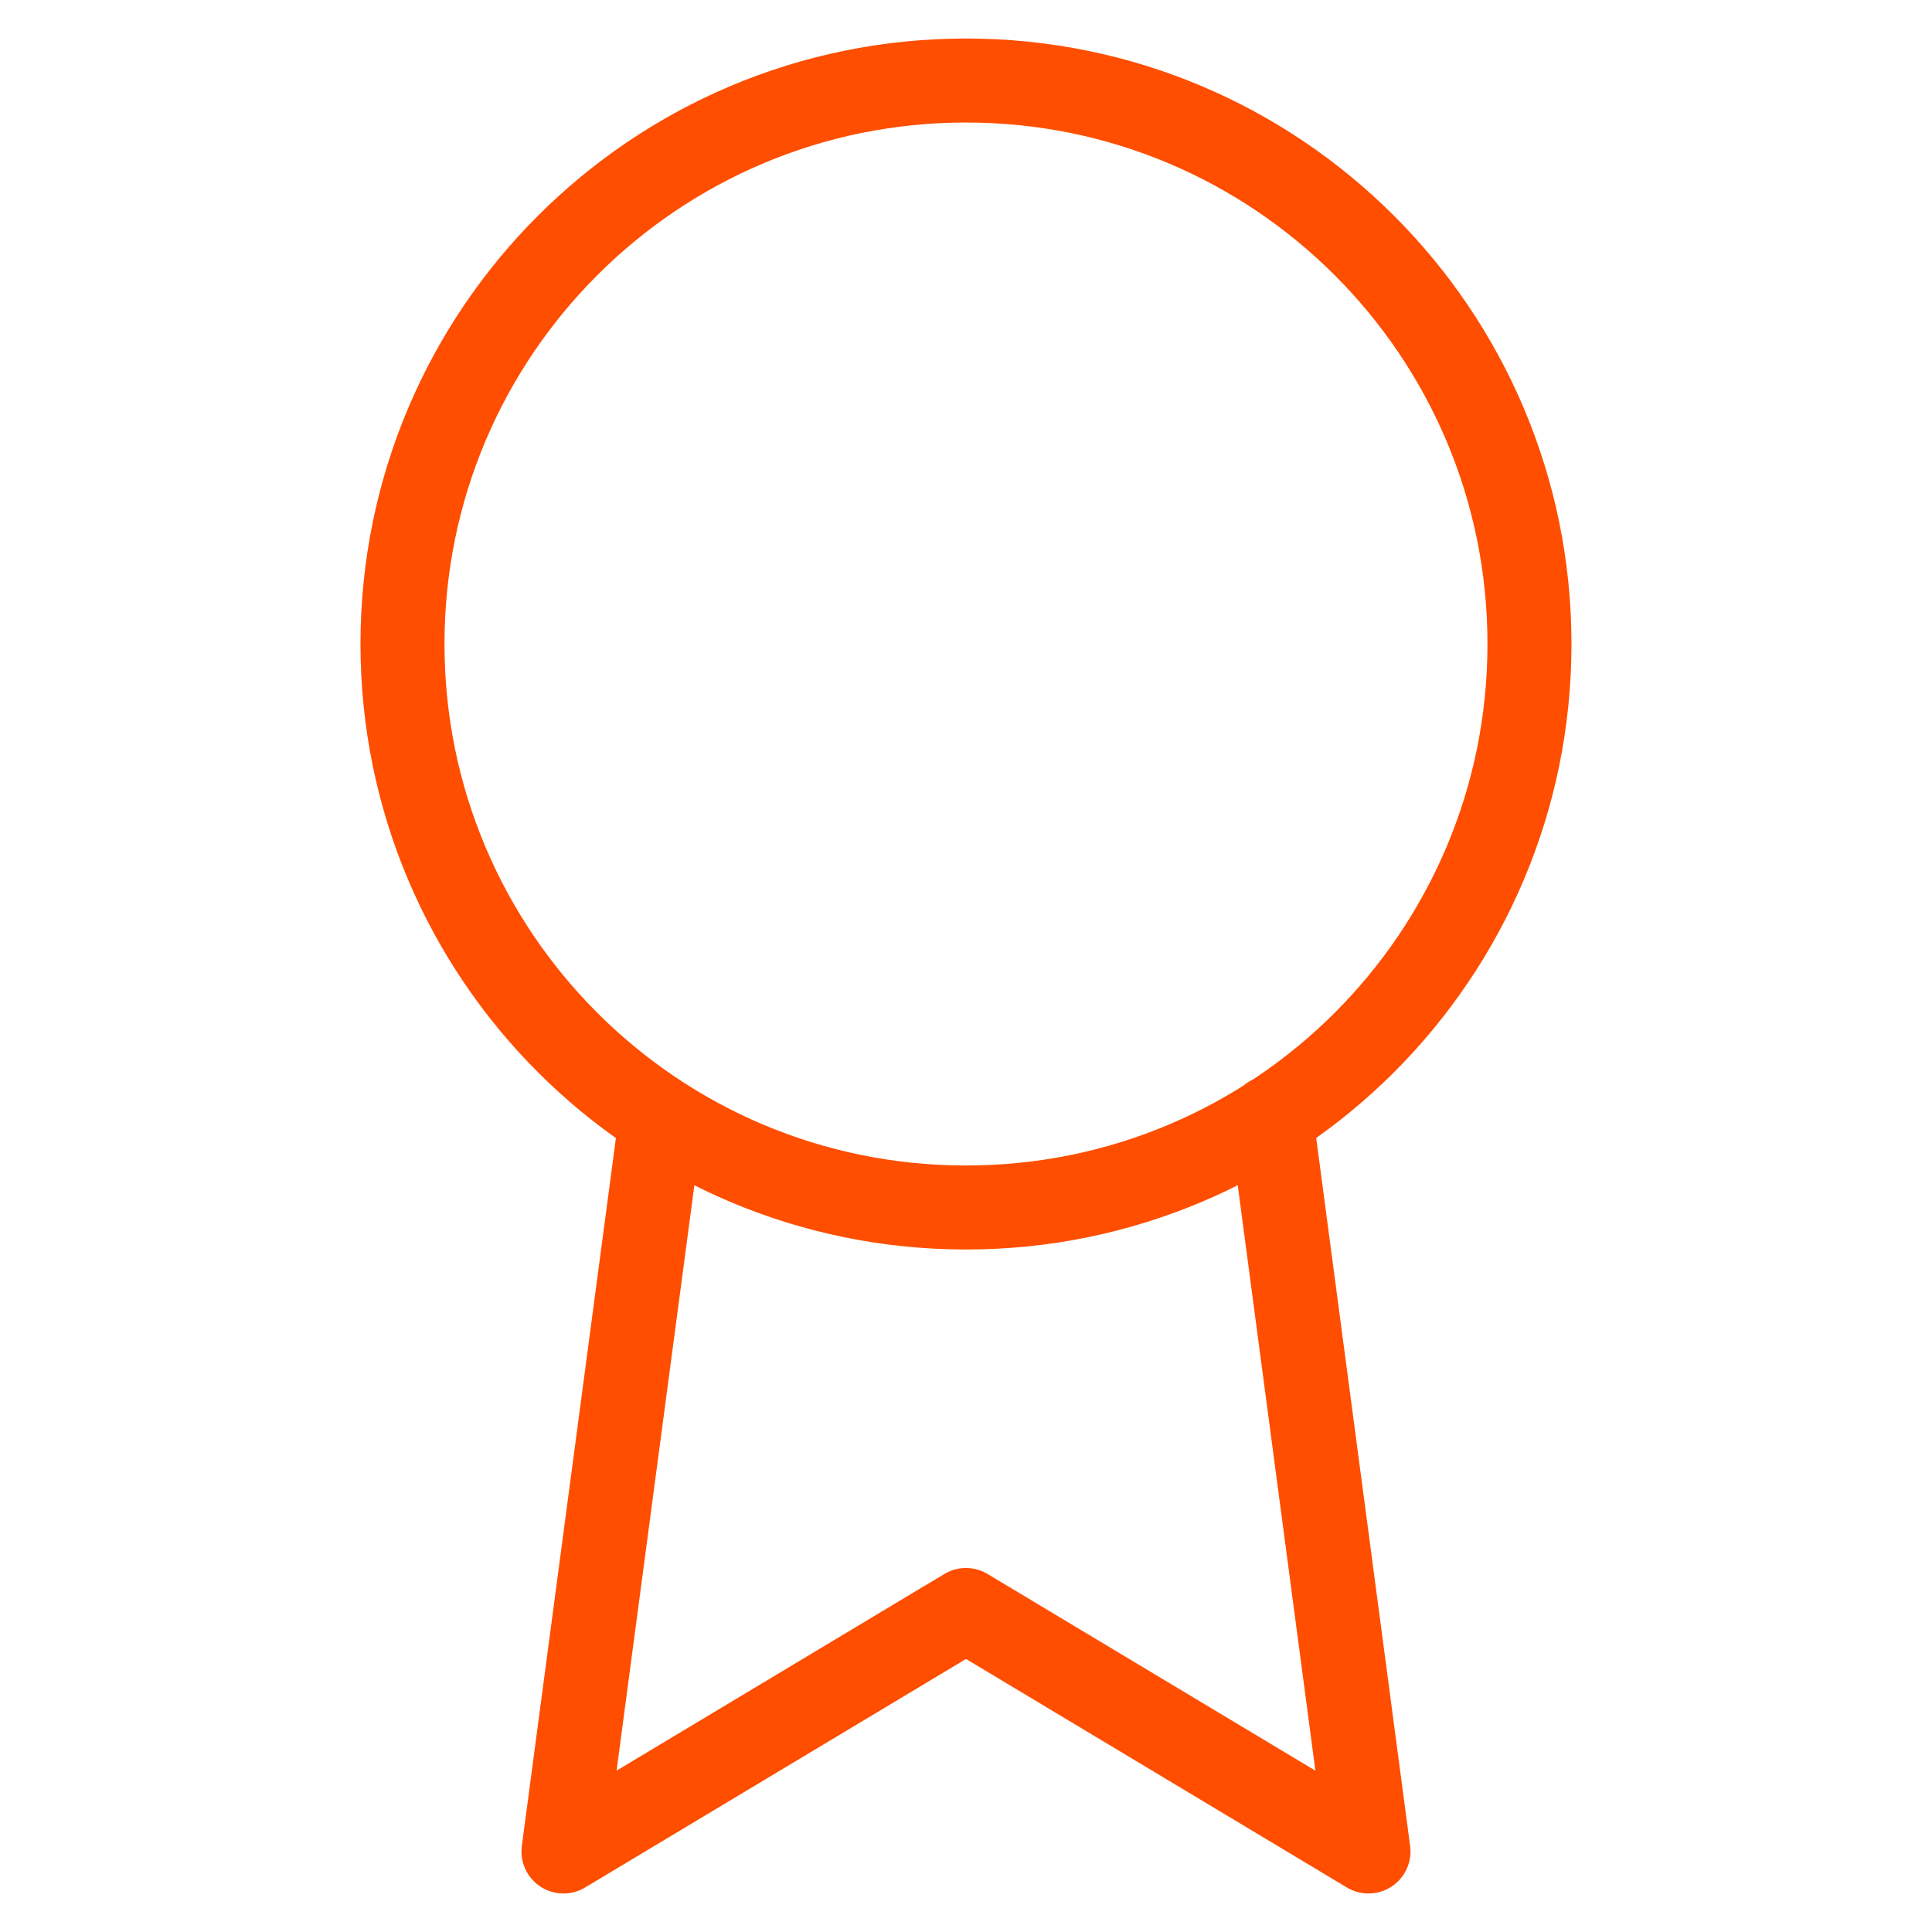 <?xml version="1.0" encoding="UTF-8"?> <svg xmlns="http://www.w3.org/2000/svg" width="46" height="46" viewBox="0 0 46 46" fill="none"> <path d="M15.736 26.623L13.416 44.083L23 38.333L32.583 44.083L30.264 26.603M36.416 15.333C36.416 22.743 30.41 28.75 23 28.75C15.59 28.75 9.583 22.743 9.583 15.333C9.583 7.924 15.59 1.917 23 1.917C30.41 1.917 36.416 7.924 36.416 15.333Z" stroke="#FF4E00" stroke-width="2" stroke-linecap="round" stroke-linejoin="round"></path> </svg> 